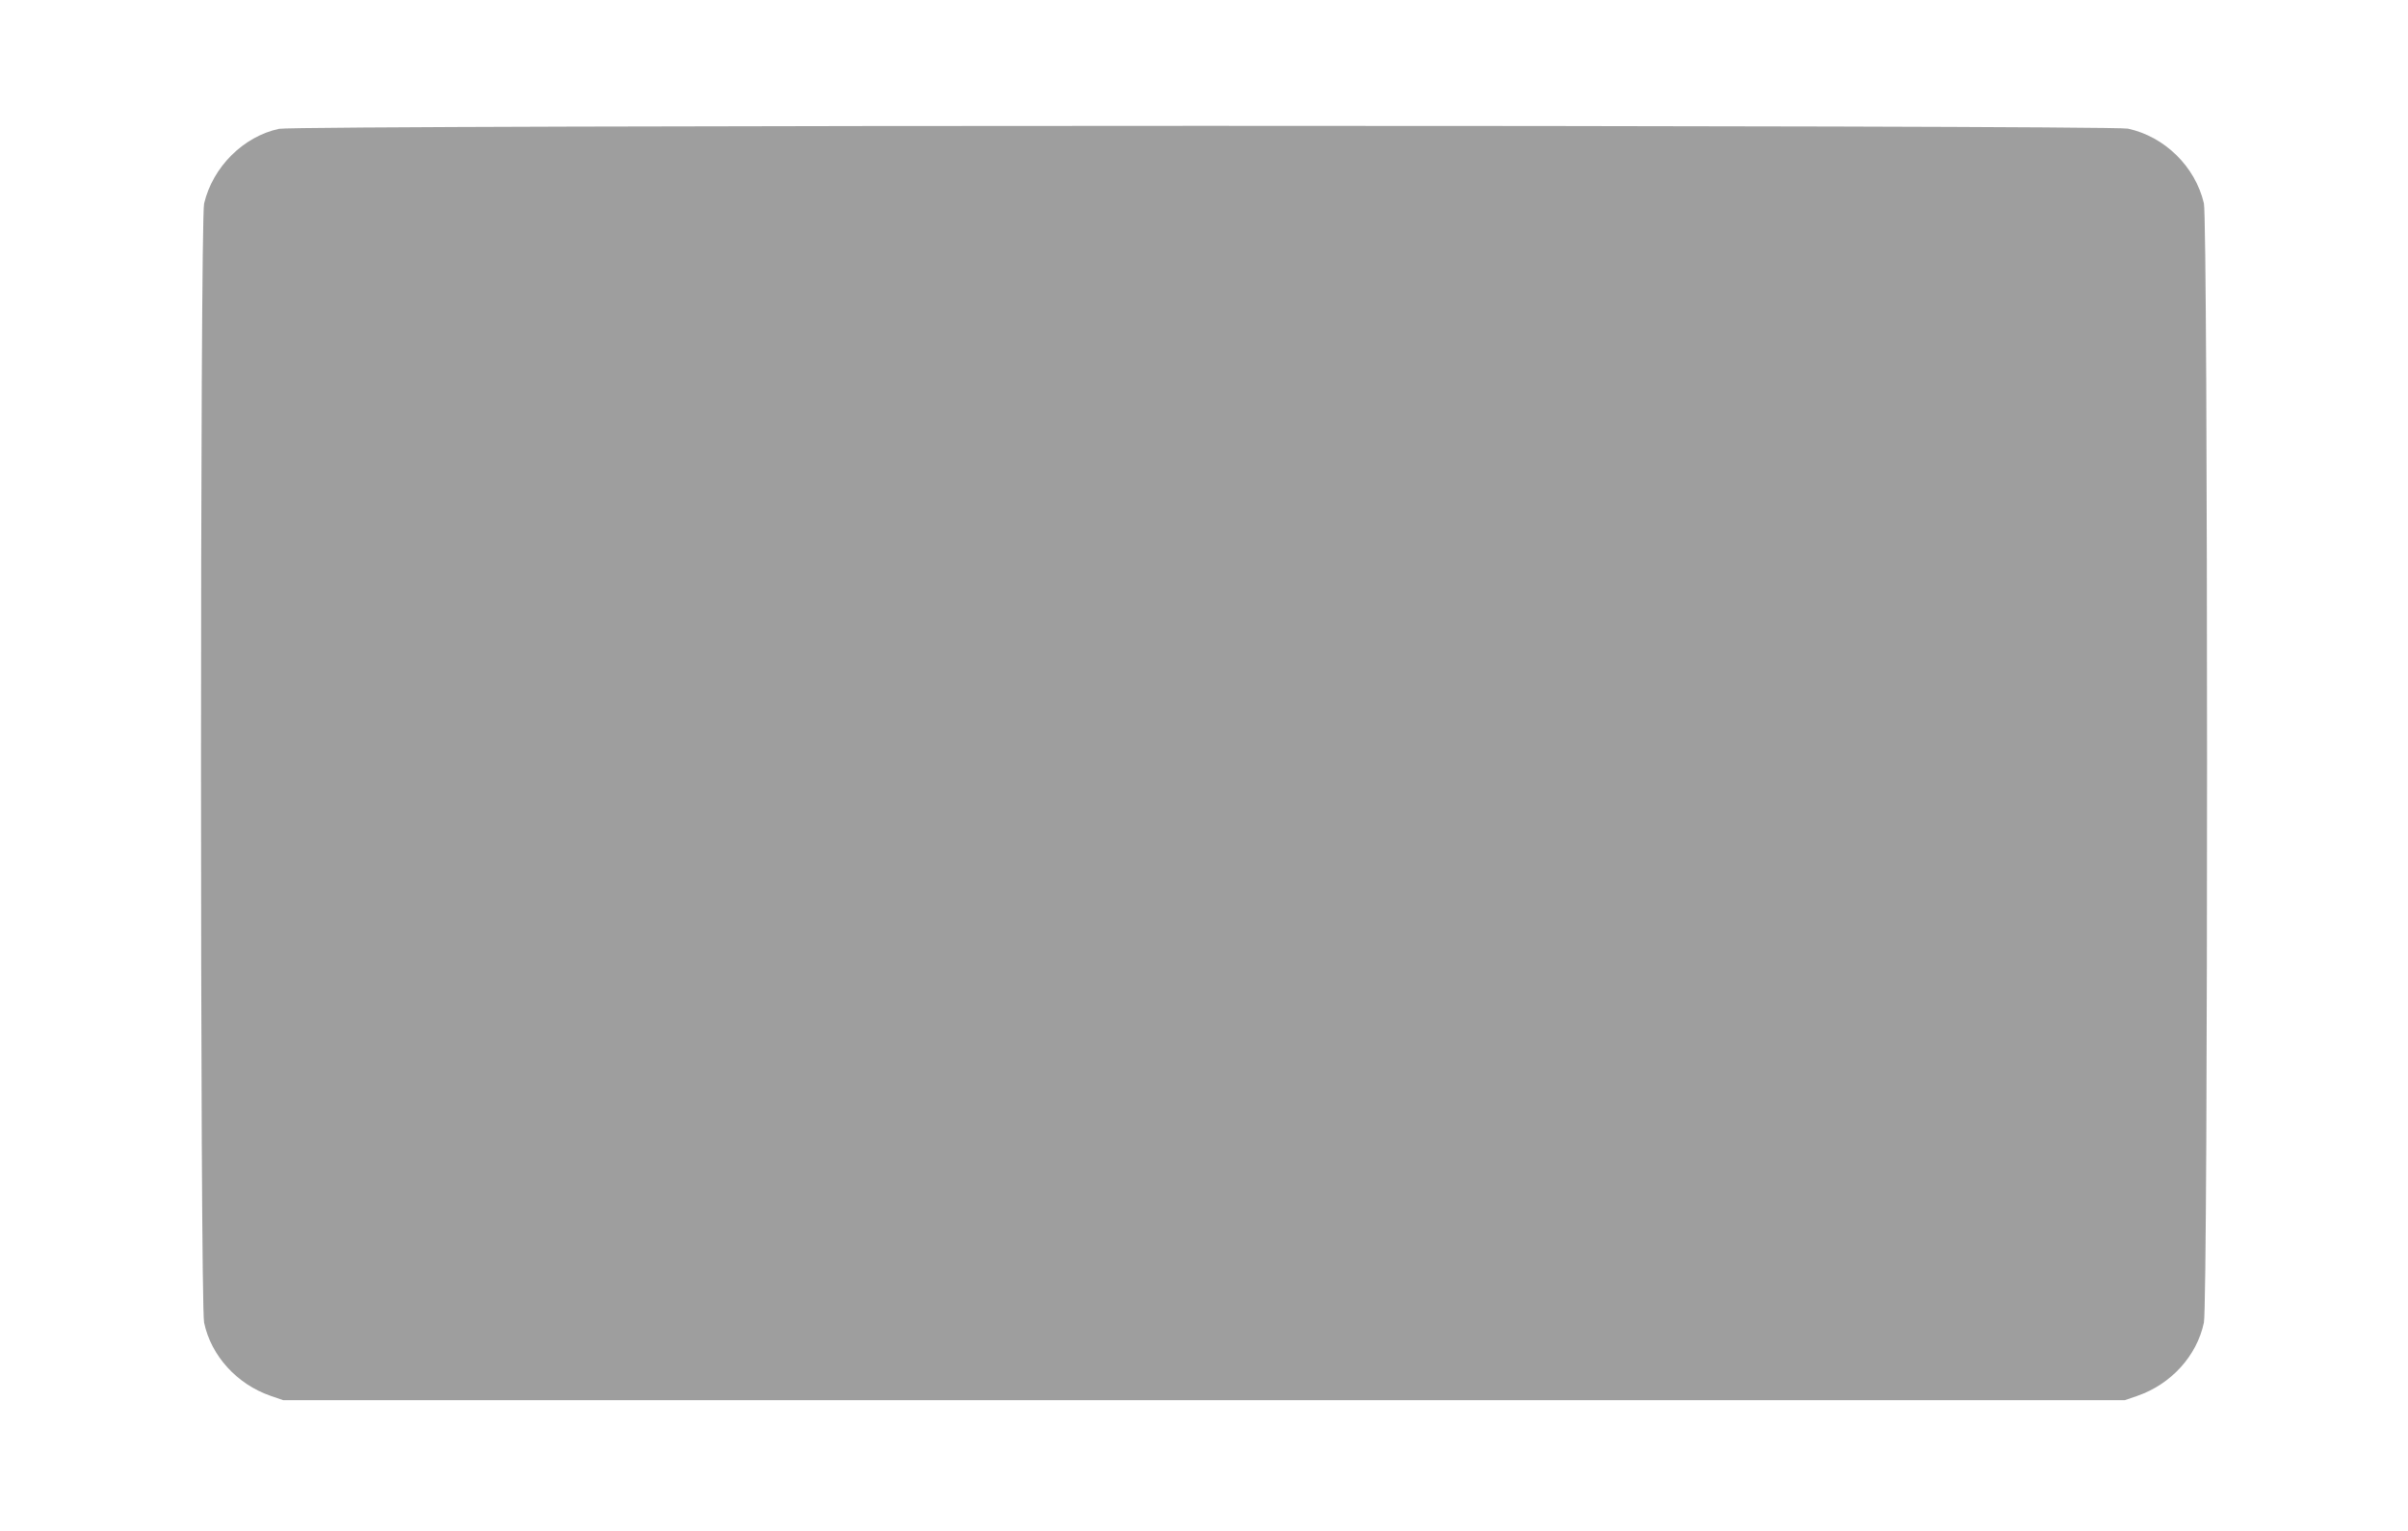 <?xml version="1.0" standalone="no"?>
<!DOCTYPE svg PUBLIC "-//W3C//DTD SVG 20010904//EN"
 "http://www.w3.org/TR/2001/REC-SVG-20010904/DTD/svg10.dtd">
<svg version="1.0" xmlns="http://www.w3.org/2000/svg"
 width="1280pt" height="814pt" viewBox="0 0 1280 814"
 preserveAspectRatio="xMidYMid meet">
<g transform="translate(0,814) scale(0.1,-0.1)"
fill="#9e9e9e" stroke="none">
<path d="M1483 7455 c-190 -41 -352 -203 -398 -397 -22 -93 -22 -5847 0 -5951
37 -176 174 -327 353 -389 l67 -23 4895 0 4895 0 67 23 c179 62 316 213 353
389 23 105 22 5858 0 5952 -46 196 -209 355 -404 397 -97 20 -9733 20 -9828
-1z"/>
</g>
</svg>
